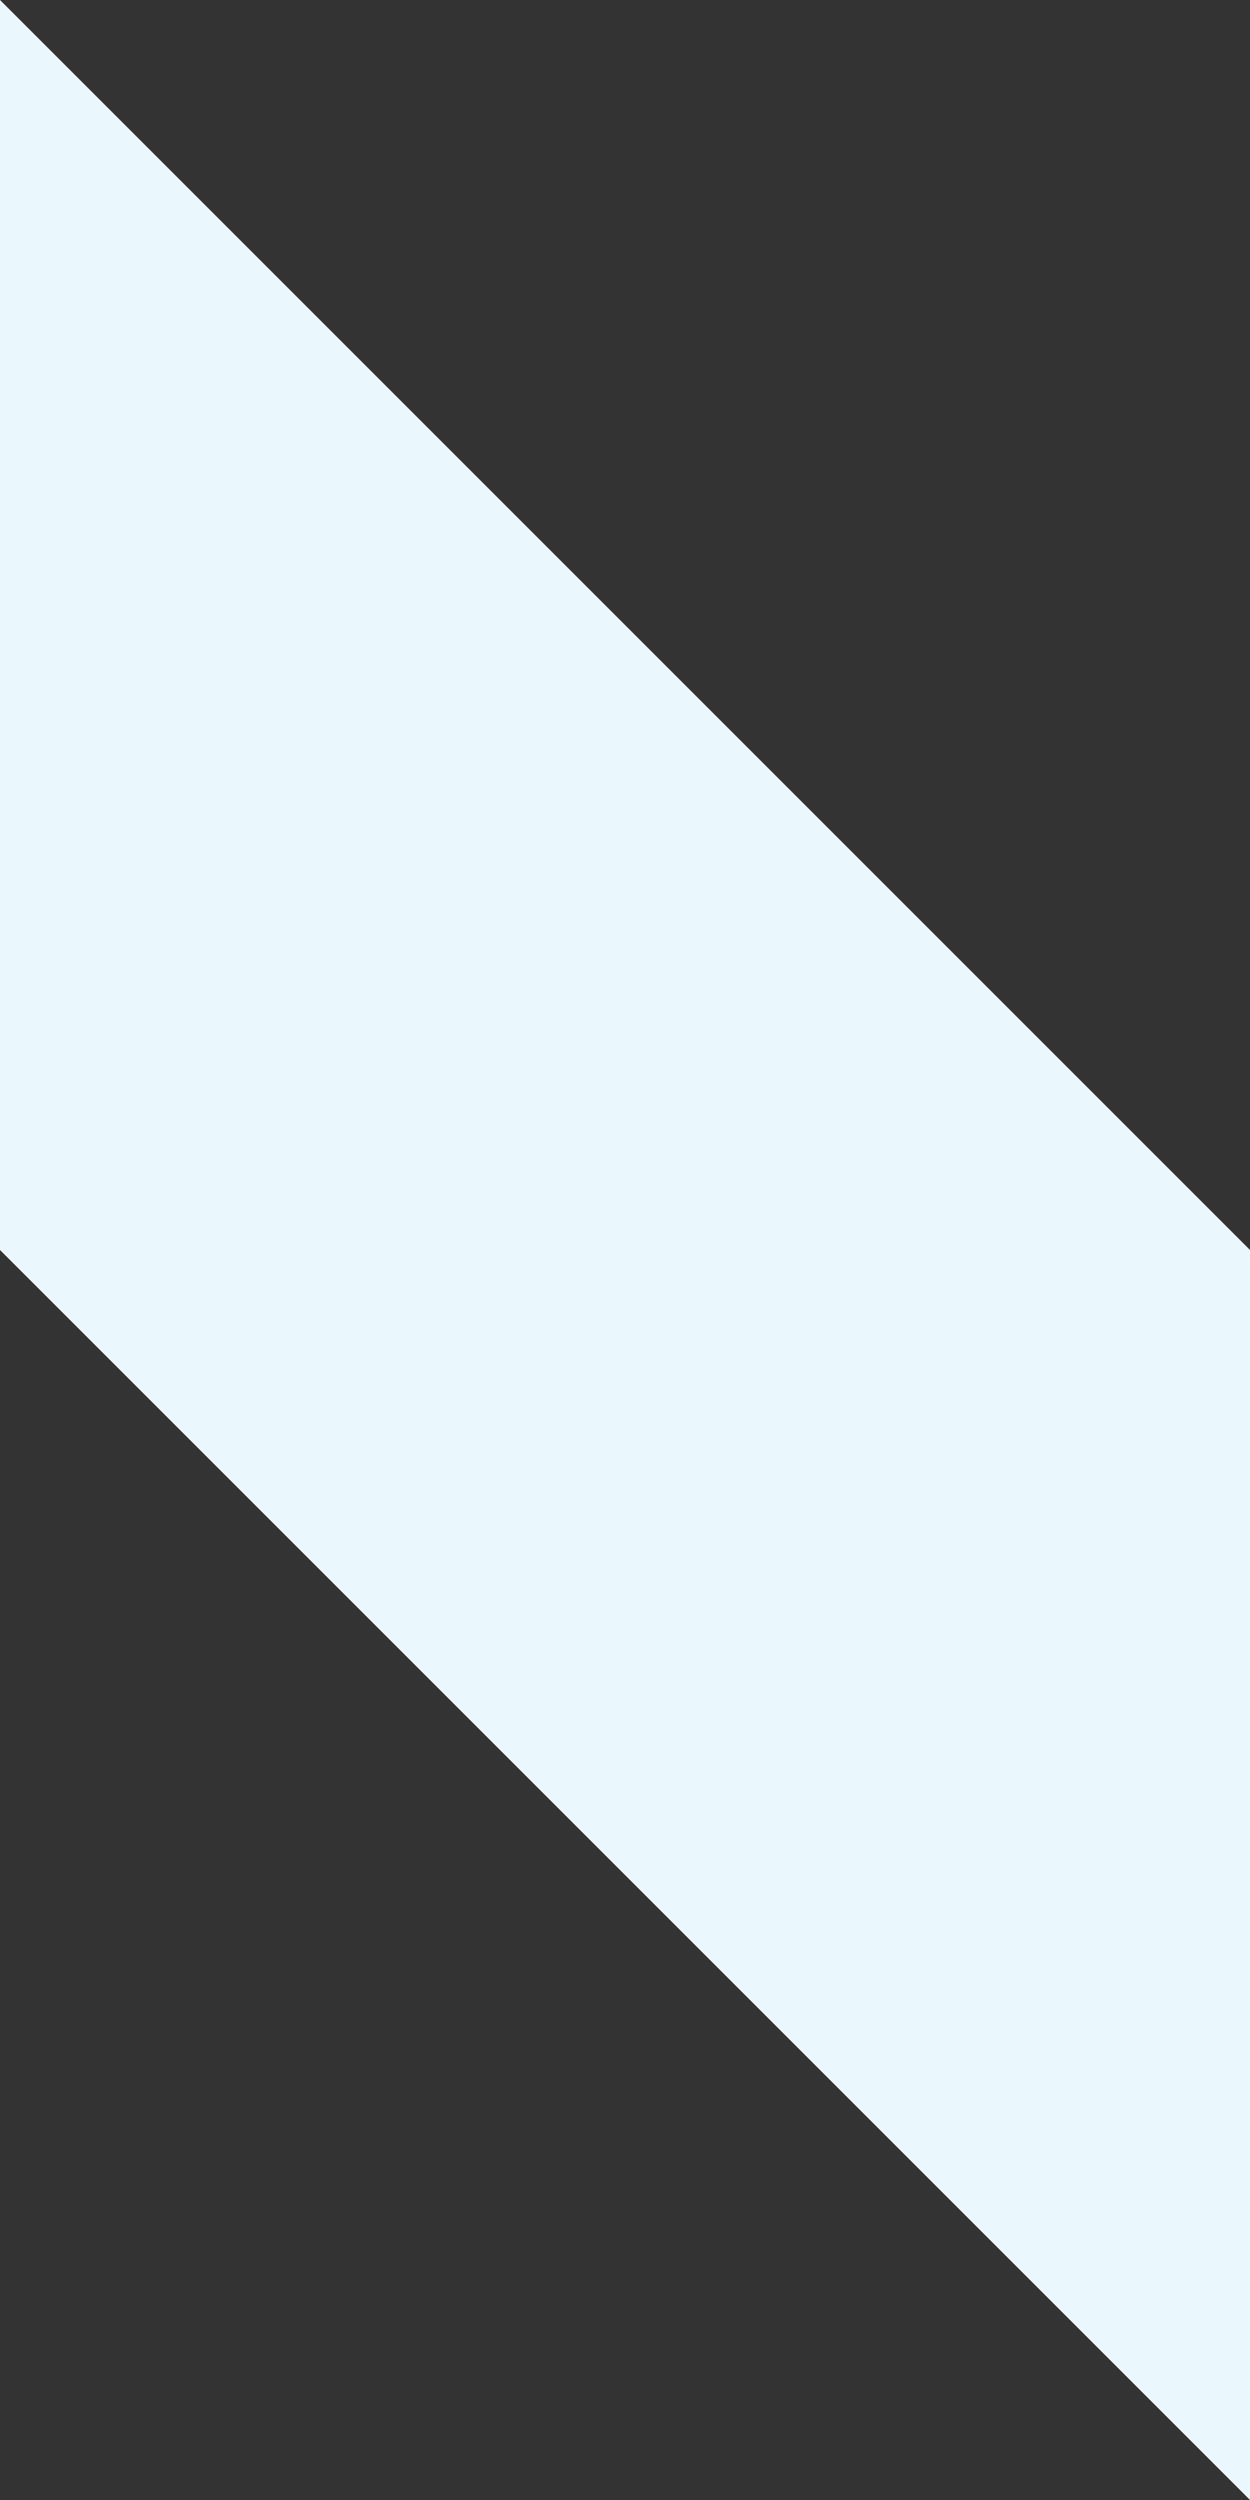 <?xml version="1.0" encoding="utf-8"?>
<!-- Generator: Adobe Illustrator 26.3.1, SVG Export Plug-In . SVG Version: 6.00 Build 0)  -->
<svg version="1.1" id="レイヤー_1" xmlns="http://www.w3.org/2000/svg" xmlns:xlink="http://www.w3.org/1999/xlink" x="0px"
	 y="0px" viewBox="0 0 1080 2160" style="enable-background:new 0 0 1080 2160;" xml:space="preserve">
<rect x="0" y="0" width="1080" height="2160" fill="#333333" stroke="none"/>
<style type="text/css">
	.st0{fill:#EAF7FD;}
</style>
<polygon class="st0" points="0,0 0,1080 1080,2160 1080,1080 "/>
</svg>
